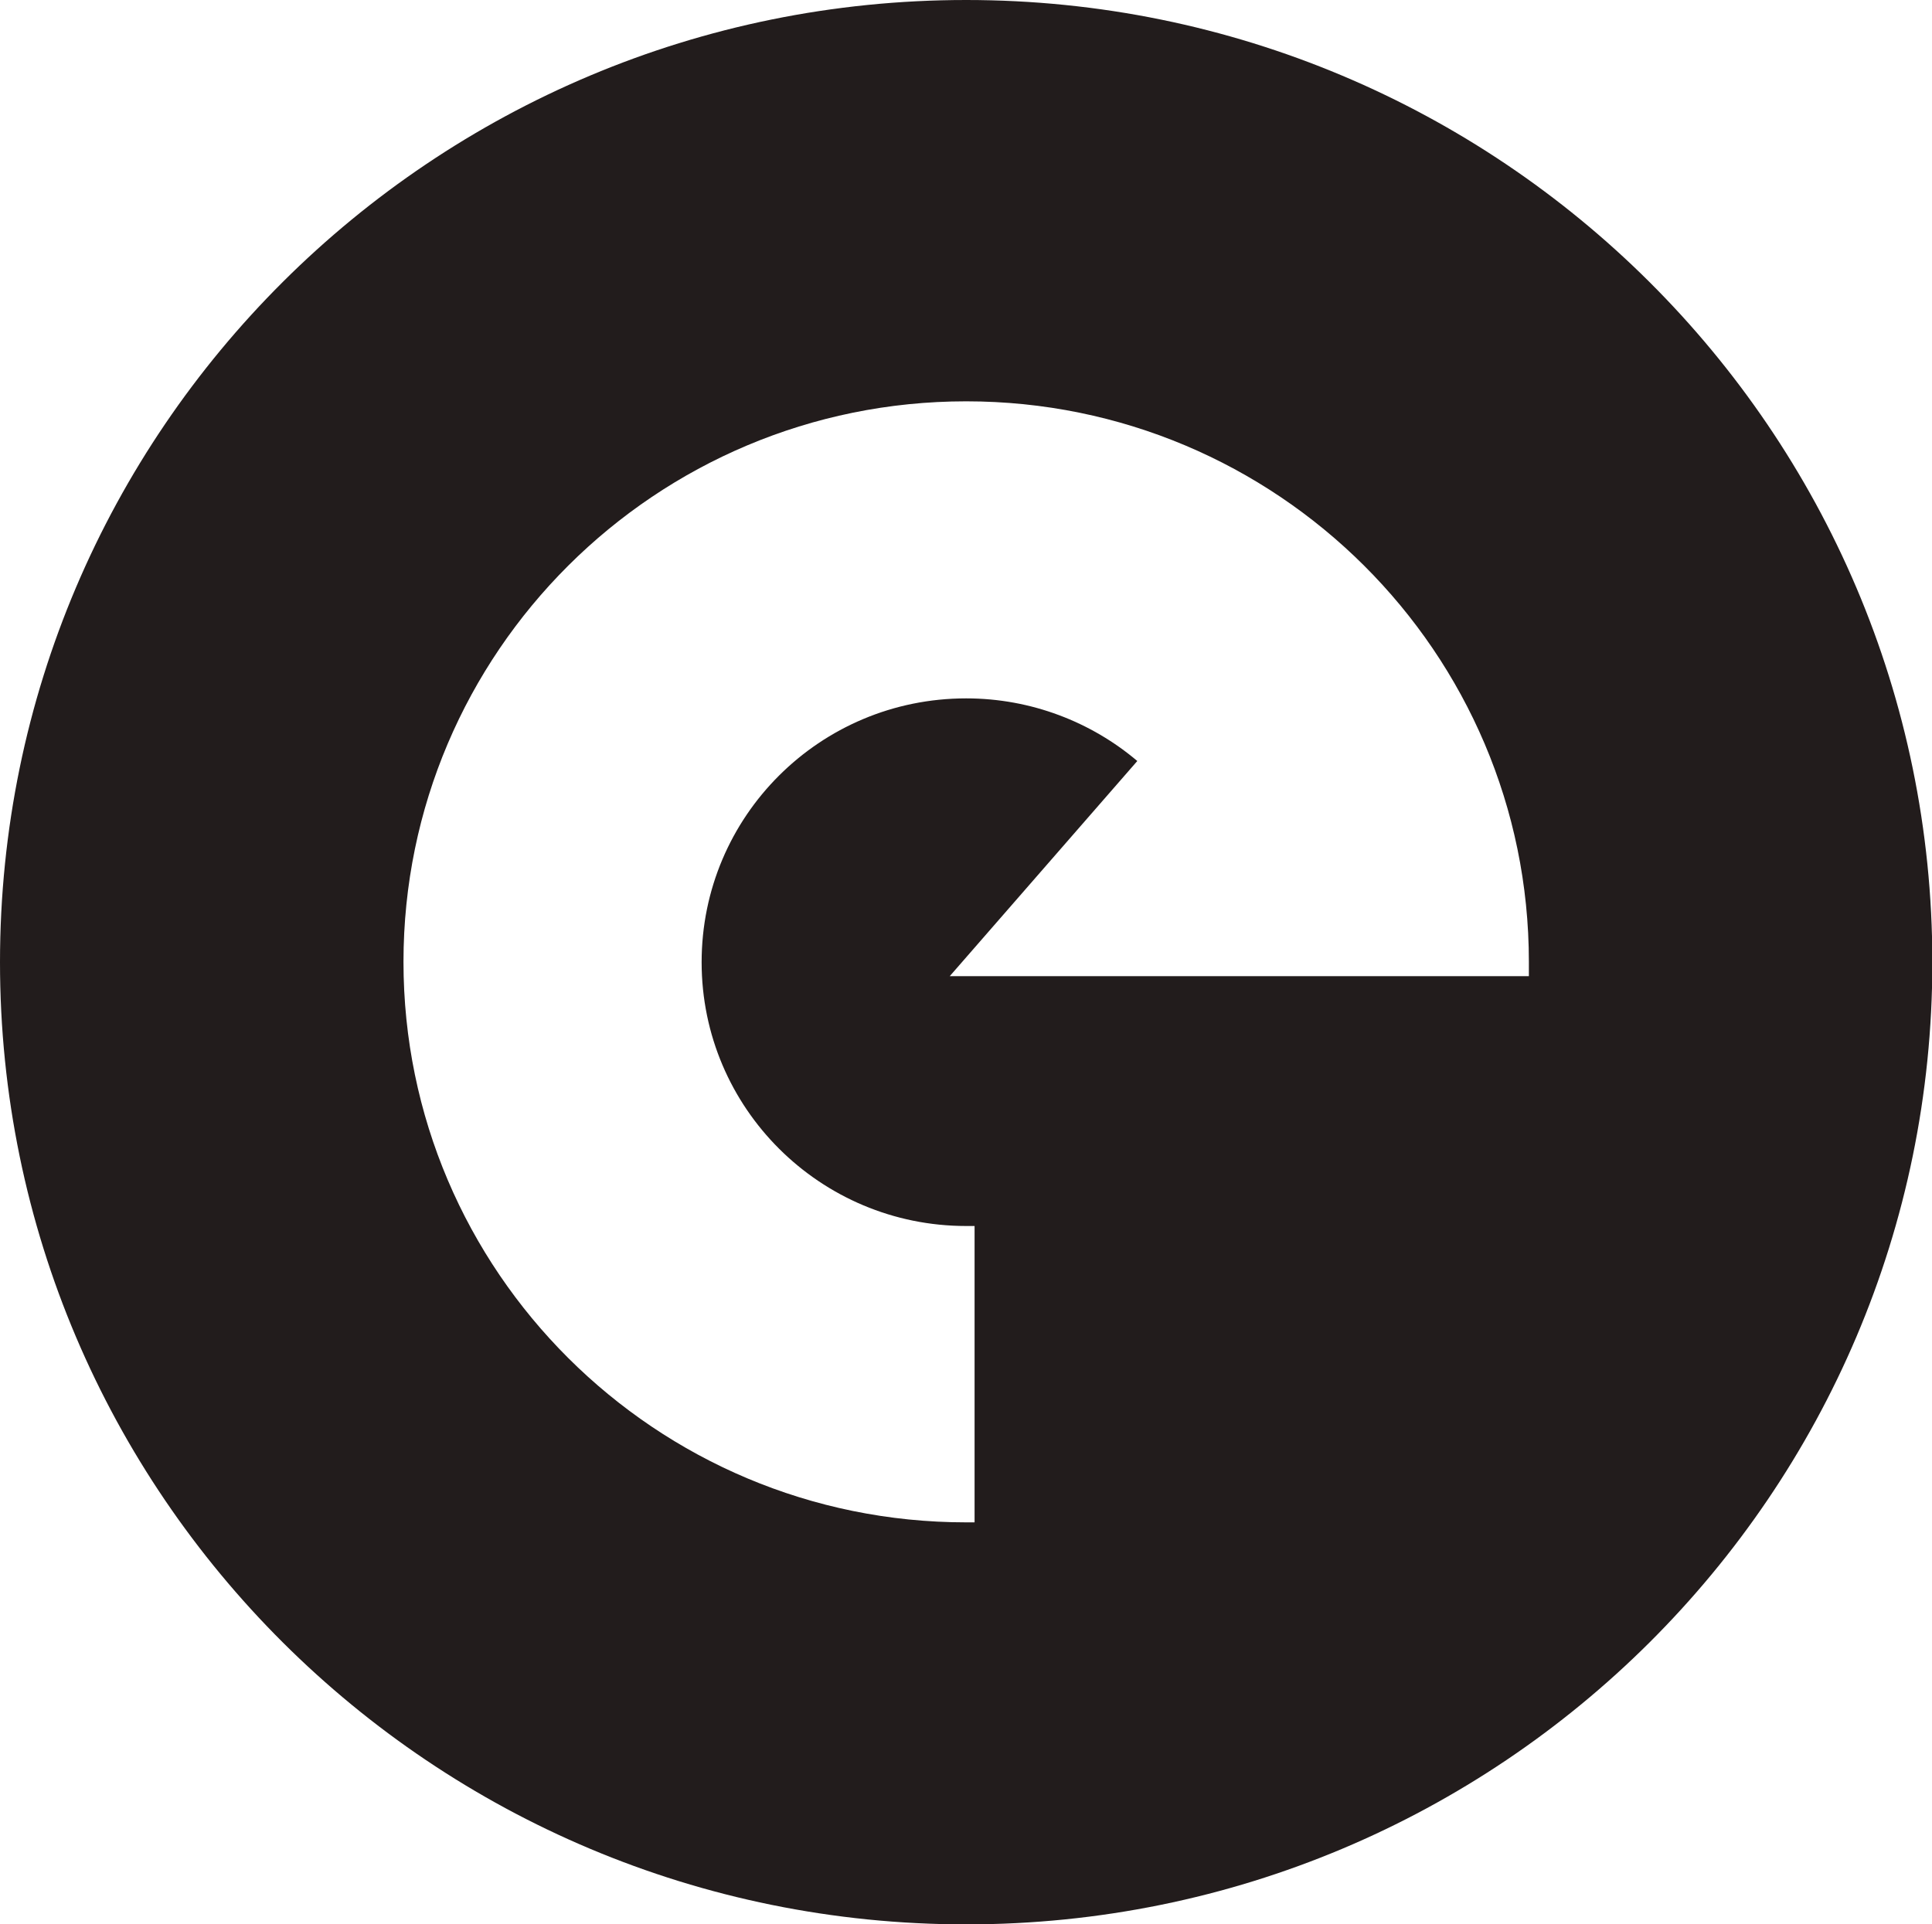 <?xml version="1.0" encoding="UTF-8"?> <svg xmlns="http://www.w3.org/2000/svg" id="Layer_2" data-name="Layer 2" viewBox="0 0 55.21 55"><defs><style> .cls-1 { fill: #221c1c; stroke-width: 0px; } </style></defs><g id="Layer_1-2" data-name="Layer 1"><path class="cls-1" d="M27.61,0C12.36,0,0,12.31,0,27.5s12.36,27.5,27.61,27.5,27.61-12.31,27.61-27.5S42.85,0,27.61,0ZM43.67,27.9h-16.53l5.36-6.15c-1.31-1.11-3.03-1.79-4.89-1.79-4.18,0-7.56,3.37-7.56,7.54s3.39,7.54,7.56,7.54h.24v8.47h-.24c-8.88,0-16.08-7.18-16.08-16.02s7.2-16.02,16.08-16.02,16.08,7.18,16.08,16.02v.41Z"></path></g></svg> 